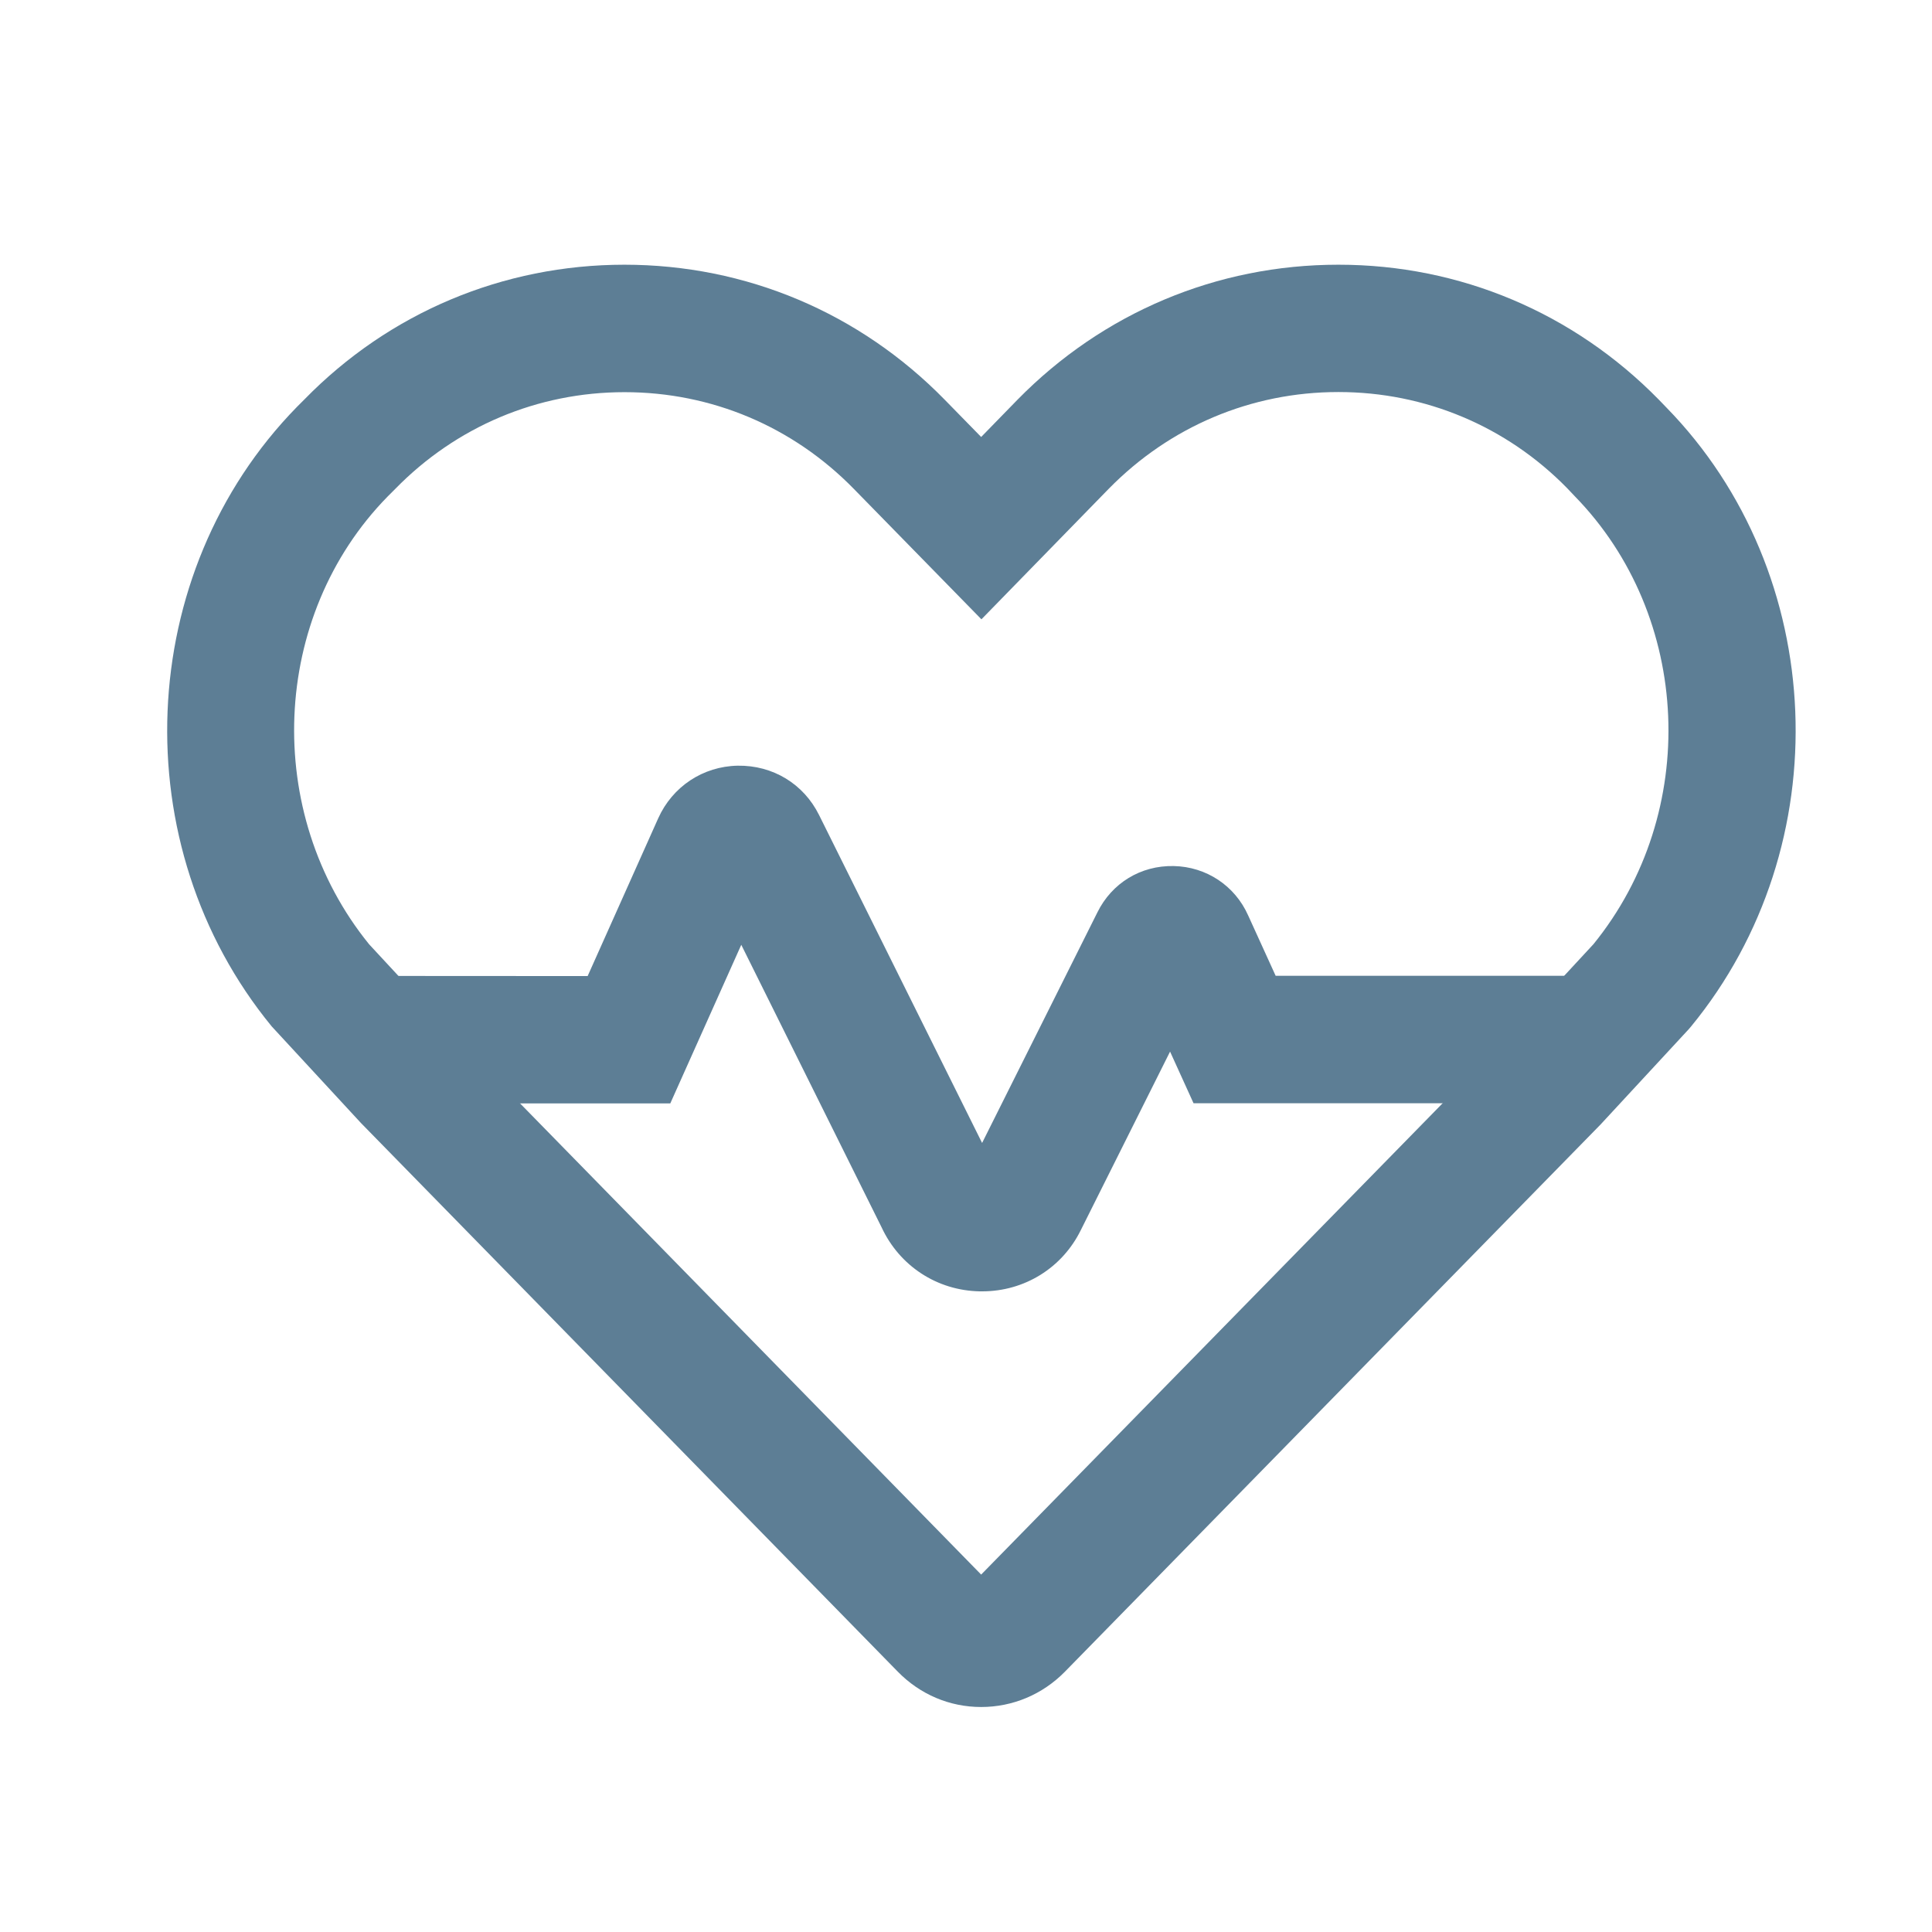 <?xml version="1.0" encoding="utf-8"?>
<!-- Generator: Adobe Illustrator 24.0.1, SVG Export Plug-In . SVG Version: 6.00 Build 0)  -->
<svg version="1.1" xmlns="http://www.w3.org/2000/svg" xmlns:xlink="http://www.w3.org/1999/xlink" x="0px" y="0px"
	 viewBox="0 0 144 144" style="enable-background:new 0 0 144 144;" xml:space="preserve">
<style type="text/css">
	.st0{display:none;}
	.st1{display:inline;fill:#5D7E95;}
	.st2{display:inline;}
	.st3{fill:#5D7E95;}
	.st4{fill:#FFFFFF;}
	.st5{display:inline;fill:#FFFFFF;}
</style>
<g id="BrainFog" class="st0">
	<path class="st1" d="M120.95,82.77l-0.34-0.02l-0.1-0.33c-2.94-9.24-11.42-15.45-21.11-15.45c-2.91,0-5.73,0.55-8.38,1.65
		l-0.33,0.14l-0.24-0.27c-0.2-0.23-0.44-0.44-0.7-0.65c-0.2-0.17-0.4-0.34-0.59-0.52l-0.33-0.33l0.31-0.35
		c3.66-4.09,5.67-9.32,5.67-14.74c0-12.27-9.98-22.25-22.25-22.25c-1.49,0-2.98,0.15-4.43,0.45l-0.34,0.07l-0.18-0.3
		c-4.58-7.33-12.74-11.88-21.3-11.88c-10.75,0-20.57,7.2-23.87,17.5l-0.09,0.29l-0.3,0.05c-10.66,1.86-18.4,11.07-18.4,21.91
		c0,12.27,9.98,22.25,22.25,22.25h20.48l-0.13,0.6C46,81.75,45.75,83,45.67,84.32l-0.02,0.3l-0.28,0.12
		c-8.35,3.68-13.75,11.96-13.75,21.11c0,12.75,10.37,23.12,23.13,23.12h64.75c12.75,0,23.13-10.37,23.13-23.12
		C142.64,93.66,133.13,83.53,120.95,82.77z M119.52,119.48H54.77c-7.51,0-13.62-6.11-13.62-13.62c0-6.36,4.33-11.81,10.54-13.24
		l4.12-0.95l-0.56-5c-0.04-0.26-0.09-0.58-0.09-0.93c0-8.96,7.29-16.25,16.25-16.25c5.7,0,10.88,2.96,13.86,7.92l2.63,4.37
		l4.18-2.95c2.17-1.53,4.7-2.34,7.33-2.34c6.52,0,11.93,4.93,12.59,11.47l0.44,4.28h7.1c7.51,0,13.63,6.11,13.63,13.62
		S127.03,119.48,119.52,119.48z M71.35,58.98c-8.36,0-16.06,3.82-21.18,10.5H25.89c-6.48,0-11.75-5.27-11.75-11.75
		c0-6.33,5.15-11.6,11.45-11.75l5.57,0.19l0.72-5.1c1.02-7.18,7.22-12.59,14.42-12.59c6.12,0,11.48,3.74,13.66,9.52l2.16,5.75
		l5.58-2.54c1.57-0.71,3.19-1.07,4.83-1.07c6.48,0,11.75,5.27,11.75,11.75c0,3.31-1.4,6.39-3.95,8.69l-0.06,0.06
		C77.17,59.52,74.25,58.98,71.35,58.98z"/>
</g>
<g id="Depression" class="st0">
	<g class="st2">
		<path class="st3" d="M53.74,67.49C53.74,67.49,53.74,67.49,53.74,67.49c3.73,0,6.76-3.03,6.76-6.76c0-3.73-3.03-6.76-6.76-6.76
			c0,0,0,0,0,0c-1.81,0-3.51,0.7-4.78,1.98c-1.28,1.28-1.98,2.97-1.98,4.78C46.98,64.45,50.01,67.49,53.74,67.49z"/>
		<path class="st3" d="M92.55,53.97L92.55,53.97c-1.81,0-3.51,0.7-4.78,1.98s-1.98,2.97-1.98,4.78s0.7,3.51,1.98,4.78
			c1.28,1.28,2.97,1.98,4.78,1.98h0c3.73,0,6.76-3.03,6.76-6.76C99.31,57,96.28,53.97,92.55,53.97z"/>
		<path class="st3" d="M114.98,31.65c-11.17-11.17-26.02-17.33-41.83-17.33c-32.62,0-59.16,26.53-59.16,59.15
			c0,32.62,26.53,59.16,59.15,59.16c0,0,0,0,0.01,0c15.8,0,30.66-6.15,41.83-17.32c11.17-11.17,17.33-26.02,17.33-41.83
			C132.3,57.68,126.15,42.82,114.98,31.65z M73.14,122.99C73.14,122.99,73.14,122.99,73.14,122.99c-13.21,0-25.64-5.16-35-14.52
			s-14.51-21.79-14.51-35c0-27.3,22.21-49.51,49.51-49.51c0,0,0,0,0,0c27.3,0,49.51,22.22,49.5,49.52
			C122.65,100.78,100.44,122.99,73.14,122.99z"/>
		<path class="st3" d="M73.13,85.12C73.13,85.12,73.13,85.12,73.13,85.12c-9.45,0-18.35,4.16-24.41,11.43
			c-1.7,2.04-1.42,5.08,0.62,6.79c2.05,1.68,5.1,1.41,6.79-0.62c4.23-5.07,10.42-7.97,17-7.97c6.59,0,12.79,2.91,17,7.98
			c1.69,2.03,4.74,2.31,6.79,0.62c2.03-1.69,2.31-4.74,0.62-6.79C91.48,89.29,82.58,85.12,73.13,85.12z"/>
	</g>
</g>
<g id="Fatigue" class="st0">
	<g class="st2">
		<path class="st3" d="M122.42,66.77H95.89c-1.61,0-2.92,1.31-2.92,2.92v3.79c0,1.61,1.31,2.92,2.92,2.92h15.7L90.84,100.1
			c-1.07,1.22-1.66,2.79-1.66,4.41v3.08c0,1.61,1.31,2.92,2.92,2.92h26.54c1.61,0,2.92-1.31,2.92-2.92v-3.79
			c0-1.61-1.31-2.92-2.92-2.92h-15.7l20.75-23.71c1.07-1.22,1.66-2.79,1.66-4.41v-3.08C125.34,68.08,124.03,66.77,122.42,66.77z"/>
		<path class="st3" d="M67.46,74.35h-39.8c-1.61,0-2.92,1.31-2.92,2.92v7.58c0,1.61,1.31,2.92,2.92,2.92h25.67l-30.38,29.94
			c-1.27,1.25-2,3-2,4.78v5.96c0,2.65,2.16,4.81,4.81,4.81h43.59c1.61,0,2.92-1.31,2.92-2.92v-7.58c0-1.61-1.31-2.92-2.92-2.92
			H39.89L70.27,89.9c1.27-1.25,2-3,2-4.78v-5.96C72.27,76.51,70.11,74.35,67.46,74.35z"/>
		<path class="st3" d="M84.52,13.7H57.98c-1.61,0-2.92,1.31-2.92,2.92v3.79c0,1.61,1.31,2.92,2.92,2.92h15.7L52.93,47.03
			c-1.07,1.22-1.66,2.79-1.66,4.41v3.08c0,1.61,1.31,2.92,2.92,2.92h26.54c1.61,0,2.92-1.31,2.92-2.92v-3.79
			c0-1.61-1.31-2.92-2.92-2.92h-15.7l20.75-23.71c1.07-1.22,1.66-2.79,1.66-4.41v-3.08C87.43,15.01,86.12,13.7,84.52,13.7z"/>
	</g>
</g>
<g id="HairLoss" class="st0">
	<path class="st1" d="M127.84,100.1c-1.22,0-2.45-0.46-3.39-1.39c-0.44-0.44-4.41-4.56-7.39-14.36c-3.81-12.52-4.43-28.47-1.84-47.4
		c0.35-2.6,2.75-4.42,5.35-4.06c2.6,0.35,4.42,2.75,4.06,5.35c-5.52,40.42,6.44,53.66,6.56,53.79c1.86,1.85,1.85,4.82,0,6.69
		C130.28,99.64,129.06,100.1,127.84,100.1z"/>
	<path class="st1" d="M25.75,134.74c-4.48,0-8.9-2.03-11.79-5.87l-0.18-0.24c-4.88-6.49-3.58-15.74,2.92-20.63l35.2-26.49
		c0.41-0.31,0.87-0.55,1.36-0.71c37.67-12.47,60.89-40.12,64.65-48.25c0.7-1.52,2.15-2.55,3.81-2.73c1.65-0.18,3.29,0.53,4.3,1.87
		l6.18,8.21c4.89,6.49,3.58,15.75-2.92,20.64l-94.69,71.25C31.94,133.78,28.83,134.74,25.75,134.74z M56.99,89.57L22.4,115.59
		c-2.31,1.74-2.77,5.02-1.04,7.33l0.18,0.24c1.73,2.3,5.02,2.77,7.33,1.03l94.69-71.25c2.31-1.74,2.77-5.02,1.04-7.33L122.63,43
		C112.76,56.86,89.03,78.75,56.99,89.57z"/>
	<path class="st1" d="M71.21,78.27L51.93,52.62c-0.93-1.24-2.7-1.49-3.94-0.56l0,0c-1.24,0.93-1.49,2.7-0.56,3.94l18.54,24.67"/>
	<path class="st1" d="M81.64,72.54L61.28,45.48c-0.93-1.24-2.7-1.49-3.94-0.56l0,0c-1.24,0.93-1.49,2.7-0.56,3.94l19.9,26.44"/>
	<path class="st1" d="M91.57,66.16L70.72,38.45c-0.93-1.24-2.7-1.49-3.94-0.56l0,0c-1.24,0.93-1.49,2.7-0.56,3.94L86.9,69.32"/>
	<path class="st1" d="M101.03,59.16L80.24,31.53c-0.93-1.24-2.7-1.49-3.94-0.56l0,0c-1.24,0.93-1.49,2.7-0.56,3.94l20.87,27.74"/>
	<path class="st1" d="M110.1,51.63L89.84,24.71c-0.93-1.24-2.7-1.49-3.94-0.56l0,0c-1.24,0.93-1.49,2.7-0.56,3.94l20.59,27.36"/>
	<path class="st1" d="M118.61,43.37L99.53,18.02c-0.93-1.24-2.7-1.49-3.94-0.56l0,0c-1.24,0.93-1.49,2.7-0.56,3.94l19.77,26.27"/>
	<path class="st1" d="M125.07,32.38l-16.58-22.04c-0.93-1.24-2.7-1.49-3.94-0.56l0,0c-1.24,0.93-1.49,2.7-0.56,3.94l18.1,24.06"/>
	<path class="st1" d="M60.33,83.36L42.66,59.89c-0.93-1.24-2.7-1.49-3.94-0.56l0,0c-1.24,0.93-1.49,2.7-0.56,3.94l16.58,22.04"/>
	<path class="st1" d="M119.89,123.77c-1.34,0-2.67-0.56-3.61-1.66c-13.53-15.8-22.98-60.29-9.15-79.78
		c1.52-2.14,4.48-2.64,6.62-1.13c2.14,1.52,2.64,4.48,1.13,6.62c-10.94,15.42-2.27,55.38,8.62,68.1c1.71,1.99,1.47,4.99-0.52,6.7
		C122.08,123.39,120.98,123.77,119.89,123.77z"/>
	<path class="st1" d="M94.39,98.93c-2.42,0-4.49-1.84-4.72-4.3c-1.03-10.89-0.25-27.15,9.25-42.75c1.36-2.24,4.29-2.95,6.53-1.59
		c2.24,1.36,2.95,4.29,1.58,6.53c-8.15,13.37-8.79,27.46-7.9,36.92c0.25,2.61-1.67,4.93-4.28,5.17
		C94.69,98.92,94.54,98.93,94.39,98.93z"/>
</g>
<g id="HeartIssues">
	<path class="st3" d="M73.13,127.23L73.13,127.23c-2.36,0-4.56-0.94-6.22-2.64l-40-40.88l-6.66-7.21
		C9.18,63.01,10,42.73,22.13,30.33l0.56-0.56c6.31-6.46,14.8-10.04,23.85-10.04c9.06,0,17.54,3.58,23.89,10.08l2.7,2.76l2.71-2.78
		c6.37-6.49,14.86-10.06,23.91-10.06c0.01,0,0.01,0,0.02,0c9.04,0,17.52,3.58,23.87,10.06l0.56,0.58
		c12.09,12.37,12.92,32.65,1.84,46.14l-0.18,0.21l-6.57,7.1l-39.94,40.8C77.7,126.29,75.49,127.23,73.13,127.23z M72.54,117.97
		C72.54,117.97,72.54,117.97,72.54,117.97L72.54,117.97z M73.71,117.96L73.71,117.96C73.72,117.96,73.72,117.96,73.71,117.96z
		 M33.84,77.21l39.29,40.15l39.31-40.15l6.33-6.84c7.96-9.8,7.35-24.44-1.41-33.4l-0.55-0.58c-4.51-4.61-10.58-7.17-17.05-7.17
		c0,0-0.01,0-0.01,0c-6.48,0-12.55,2.56-17.11,7.21l-9.49,9.73l-9.5-9.71c-4.55-4.66-10.62-7.22-17.1-7.22
		c-6.48,0-12.55,2.56-17.1,7.22l-0.57,0.57c-8.72,8.91-9.32,23.56-1.37,33.36L33.84,77.21z"/>
	<path class="st3" d="M73.2,96.25c-0.06,0-0.11,0-0.17,0c-3.19-0.06-5.98-1.89-7.32-4.77L55.25,70.42l-5.29,11.82L26.4,82.24l0-9.5
		l17.4,0.01l5.26-11.76c1.06-2.36,3.33-3.87,5.92-3.92c2.63-0.04,4.92,1.36,6.07,3.68l12.15,24.44l8.6-17.2
		c1.07-2.16,3.21-3.49,5.68-3.44c2.43,0.05,4.56,1.46,5.55,3.68l2.05,4.5h23.81v9.5H88.96l-1.75-3.85l-6.65,13.3
		C79.17,94.51,76.35,96.25,73.2,96.25z M72.06,87.45C72.06,87.45,72.06,87.45,72.06,87.45L72.06,87.45z M90.3,72.22l-0.01,0.02
		C90.29,72.24,90.29,72.23,90.3,72.22z M84.37,72.14c0.01,0.01,0.01,0.03,0.02,0.04L84.37,72.14z"/>
</g>
<g id="JointPain" class="st0">
	<g class="st2">
		<path class="st3" d="M82.14,75.66h-0.06c-3.39,0.02-6.57,1.9-8.64,3.48l-0.14,0.1l-0.15-0.09c-2.23-1.42-5.58-3.1-8.87-3.1
			c-4.1,0.02-7.94,1.63-10.81,4.53c-2.86,2.89-4.43,6.73-4.41,10.81c0.03,4.89,2.12,10.01,5.59,13.7
			c5.79,6.15,5.89,10.02,6.01,14.49c0.02,0.68,0.04,1.31,0.07,1.93l0.08,15.7c0.01,1.29,0.52,2.5,1.43,3.4
			c0.91,0.9,2.11,1.39,3.39,1.39c1.31-0.01,2.53-0.52,3.43-1.43c0.91-0.92,1.4-2.13,1.39-3.42c-0.02-3.82-0.06-10.48-0.08-15.83
			l-0.01-0.2c-0.03-0.56-0.05-1.13-0.06-1.85c-0.13-5.05-0.31-11.97-8.63-20.8c-1.76-1.87-2.95-4.73-2.96-7.14
			c-0.01-1.5,0.57-2.91,1.62-3.97c1.05-1.06,2.46-1.65,3.96-1.66c1.26,0,4.3,1.81,6.16,3.42l1.14,0.99
			c1.35,1.17,3.41,1.04,4.61-0.29l1-1.12c1.68-1.88,4.09-3.39,4.96-3.4c3.08,0,5.59,2.5,5.61,5.58c0.01,2.4-1.15,5.28-2.89,7.17
			c-8.22,8.92-8.33,15.83-8.41,20.89l0,0.15c-0.01,0.59-0.02,1.16-0.04,1.7l-0.01,0.26c0.03,5.42,0.02,12.18,0.01,15.72
			c-0.01,2.66,2.15,4.83,4.8,4.84c1.29,0,2.51-0.5,3.42-1.4c0.91-0.91,1.42-2.11,1.42-3.4c0.01-3.55,0.02-10.3-0.01-15.66
			c0.03-0.72,0.04-1.4,0.05-2.07c0.07-4.45,0.13-8.29,5.86-14.5c3.38-3.67,5.47-8.94,5.44-13.76
			C97.37,82.47,90.51,75.66,82.14,75.66z"/>
		<path class="st3" d="M91.82,41.87c-5.79-6.15-5.89-9.99-6.01-14.43l0-0.11c-0.02-0.67-0.03-1.3-0.06-1.84
			c-0.02-5.32-0.06-11.94-0.08-15.75c-0.01-1.29-0.52-2.5-1.43-3.4c-0.91-0.9-2.11-1.39-3.39-1.39C78.17,4.97,76,7.15,76.02,9.8
			l0.01,1.84c0.02,3.89,0.05,9.42,0.07,13.95l0.01,0.24c0.03,0.56,0.05,1.14,0.06,1.85c0.13,5.05,0.31,11.97,8.63,20.8
			c1.76,1.87,2.95,4.74,2.96,7.14c0.01,1.5-0.57,2.91-1.62,3.97c-1.05,1.07-2.46,1.66-3.96,1.67c-1.26,0-4.3-1.81-6.16-3.42
			l-1.14-0.99c-1.34-1.17-3.41-1.04-4.61,0.29l-1.01,1.12c-1.68,1.88-4.08,3.39-4.95,3.39c-3.08,0-5.59-2.5-5.61-5.58
			c-0.01-2.4,1.15-5.28,2.89-7.17c8.23-8.92,8.33-15.92,8.41-21.04l0.01-0.31c0.01-0.48,0.02-0.95,0.04-1.4l0.01-0.26
			c-0.03-5.42-0.02-12.18-0.01-15.73c0.01-2.66-2.15-4.83-4.8-4.84c-1.3,0-2.51,0.5-3.42,1.4c-0.91,0.91-1.42,2.12-1.42,3.41
			c-0.01,2.19-0.03,9.79,0.01,15.66c-0.03,0.71-0.04,1.4-0.05,2.07c-0.07,4.44-0.13,8.28-5.86,14.5c-3.38,3.67-5.47,8.94-5.44,13.76
			c0.05,8.36,6.92,15.17,15.33,15.17h0h0c3.39-0.02,6.57-1.9,8.64-3.48l0.14-0.11l0.15,0.09c3.25,2.06,6.25,3.1,8.92,3.1
			c4.07-0.02,7.89-1.63,10.76-4.53c2.87-2.89,4.43-6.73,4.41-10.81C97.39,50.68,95.3,45.56,91.82,41.87z"/>
	</g>
	<g class="st2">
		<path class="st3" d="M103.69,67.45c-1.36,0.19-2.78-0.33-3.69-1.48c-1.37-1.73-1.07-4.25,0.66-5.62l14.94-11.9
			c1.73-1.37,4.25-1.07,5.62,0.66c1.37,1.73,1.07,4.25-0.66,5.62l-14.94,11.9C105.03,67.08,104.37,67.35,103.69,67.45z"/>
	</g>
	<g class="st2">
		<path class="st3" d="M103.69,79.48c-1.36-0.19-2.78,0.33-3.69,1.48c-1.37,1.73-1.07,4.25,0.66,5.62l14.94,11.9
			c1.73,1.37,4.25,1.07,5.62-0.66c1.37-1.73,1.07-4.25-0.66-5.62l-14.94-11.9C105.03,79.84,104.37,79.57,103.69,79.48z"/>
	</g>
	<g class="st2">
		<path class="st3" d="M131.21,77.56l-27.51-0.03c-2.21-0.01-4-1.8-3.99-4.01c0.01-2.21,1.8-4,4.01-3.99l27.51,0.03
			c2.21,0.01,4,1.8,3.99,4.01S133.41,77.57,131.21,77.56z"/>
	</g>
	<g class="st2">
		<path class="st3" d="M42.6,79.48c1.36-0.19,2.78,0.33,3.69,1.48c1.37,1.73,1.07,4.25-0.66,5.62L30.7,98.48
			c-1.73,1.37-4.25,1.07-5.62-0.66c-1.37-1.73-1.07-4.25,0.66-5.62l14.94-11.9C41.25,79.84,41.92,79.57,42.6,79.48z"/>
	</g>
	<g class="st2">
		<path class="st3" d="M42.6,67.45c1.36,0.19,2.78-0.33,3.69-1.48c1.37-1.73,1.07-4.25-0.66-5.62L30.7,48.44
			c-1.73-1.37-4.25-1.07-5.62,0.66c-1.37,1.73-1.07,4.25,0.66,5.62l14.94,11.9C41.25,67.08,41.92,67.35,42.6,67.45z"/>
	</g>
	<g class="st2">
		<path class="st3" d="M15.08,69.36l27.51,0.03c2.21,0.01,4,1.8,3.99,4.01c-0.01,2.21-1.8,4-4.01,3.99l-27.51-0.03
			c-2.21-0.01-4-1.8-3.99-4.01C11.08,71.15,12.87,69.36,15.08,69.36z"/>
	</g>
</g>
<g id="KidneyPain" class="st0">
	<path class="st1" d="M103.41,32.47c2.29,0,4.49,0.84,6.21,2.36c9.75,8.67,15.31,20.16,15.65,32.35c0.18,6.46-1.08,10.81-2.09,14.31
		l-0.16,0.56c-1.15,3.98-4.84,6.76-8.97,6.76c-4.06,0-6.41-2.32-7.45-3.7c-1.72-2.28-2.3-5.13-1.62-7.89
		c3.84-10.07,0.95-20.68-7.78-28.44c-1.86-1.66-2.97-3.94-3.12-6.43c-0.15-2.49,0.69-4.88,2.35-6.75
		C98.22,33.58,100.7,32.47,103.41,32.47 M103.41,22.97c-5.19,0-10.36,2.13-14.08,6.32c-6.92,7.77-6.23,19.67,1.55,26.59
		c9.73,8.66,5.2,17.88,5.05,18.39c-3.43,11.88,5.42,24.05,18.11,24.05c8.19,0,15.72-5.37,18.1-13.63c1.09-3.78,2.85-9.43,2.62-17.76
		c-0.41-14.52-7.03-28.68-18.84-39.18C112.35,24.54,107.87,22.97,103.41,22.97L103.41,22.97z"/>
	<path class="st1" d="M81.2,65.68c-3.75,1.88-6.08,5.65-6.08,9.83l0,41.63v3.14c0,1.73,1.4,3.14,3.14,3.14h3.14
		c1.73,0,3.14-1.4,3.14-3.14l0-9.42V75.5c0-0.59,0.34-1.13,0.88-1.4l4.68-2.34l0.42-1.45c0.96-3.32-0.6-6.19-2.28-8.15L81.2,65.68z"
		/>
	<path class="st1" d="M68.84,75.5c0-4.18-2.32-7.95-6.08-9.83l-7.03-3.52c-1.68,1.99-3.25,4.9-2.29,8.29l0.36,1.27l4.75,2.38
		c0.53,0.27,0.87,0.8,0.87,1.4v41.63l0,3.14c0,1.73,1.4,3.14,3.14,3.14h3.14c1.73,0,3.14-1.4,3.14-3.14l0-9.42V75.5z"/>
	<path class="st1" d="M40.6,32.47c2.7,0,5.18,1.11,6.98,3.12c1.66,1.86,2.5,4.26,2.36,6.74c-0.14,2.49-1.24,4.77-3.1,6.43
		c-8.61,7.68-11.54,18.29-7.86,28.43c0.7,2.75,0.11,5.62-1.62,7.91c-1.04,1.38-3.4,3.69-7.45,3.69c-4.15,0-7.85-2.8-8.98-6.81
		l-0.13-0.47c-1-3.51-2.24-7.88-2.04-14.33c0.37-12.2,5.93-23.7,15.63-32.36C36.09,33.31,38.3,32.47,40.6,32.47 M40.6,22.97
		c-4.47,0-8.95,1.58-12.54,4.78C16.3,38.24,9.69,52.39,9.25,66.92C9,75.16,10.72,80.83,11.78,84.59c2.34,8.3,9.9,13.72,18.12,13.72
		c12.62,0,21.51-12.06,18.14-23.96c-0.2-0.73-4.53-9.89,5.11-18.5c7.77-6.93,8.44-18.83,1.51-26.59
		C50.94,25.09,45.78,22.97,40.6,22.97L40.6,22.97z"/>
</g>
<g id="MouthSores" class="st0">
	<path class="st1" d="M72,98.11c-20.93,0-33.69-8.31-38.59-12.29c4.15-1.46,12.16-3.68,22.65-3.71l1.87,0.44
		c5.09,1.2,8.45,1.99,14.07,1.99c5.65,0,8.99-0.79,14.06-1.99l1.89-0.44c10.49,0.03,18.5,2.25,22.65,3.71
		C105.69,89.8,92.93,98.11,72,98.11z"/>
	<path class="st1" d="M131.14,78.88c-9.69-12.84-31.23-24.94-40.86-24.94c-0.26,0-6.36,0.08-18.28,7.27
		c-11.92-7.19-18.02-7.27-18.28-7.27c-9.63,0-31.17,12.09-40.86,24.94c-2.19,2.9-2.5,6.52-0.83,9.69c5.5,10.43,21.6,34.7,52.35,34.7
		h15.23c30.75,0,46.85-24.27,52.35-34.71C133.64,85.4,133.33,81.78,131.14,78.88z M121.61,84.69c-4.6,8.74-17.91,29.06-42,29.06
		H64.39c-24.08,0-37.39-20.32-42-29.06c-0.13-0.25-0.12-0.47,0.04-0.68c8.45-11.2,25.88-19.88,30.88-20.5
		c4.84,0.98,11.36,4.99,16.6,8.23L72,73.03l2.12-1.3c5.52-3.4,11.76-7.24,16.57-8.21c5,0.62,22.43,9.3,30.88,20.5
		C121.73,84.22,121.74,84.44,121.61,84.69z"/>
	
		<ellipse transform="matrix(0.059 -0.998 0.998 0.059 33.664 163.217)" class="st1" cx="103.45" cy="63.74" rx="9.31" ry="9.31"/>
	<g class="st2">
		<path class="st3" d="M102.96,48.02c-0.18,1.16-0.95,2.2-2.12,2.66c-1.76,0.7-3.74-0.16-4.44-1.92L90.32,33.6
			c-0.7-1.75,0.16-3.74,1.92-4.44c1.76-0.7,3.74,0.16,4.44,1.92l6.08,15.16C103,46.83,103.05,47.44,102.96,48.02z"/>
	</g>
	<g class="st2">
		<path class="st3" d="M130.22,43.54c-0.24,0.54-0.62,1.02-1.13,1.39l-11.4,10.31c-1.53,1.1-3.67,0.75-4.77-0.78
			c-1.1-1.54-0.75-3.67,0.78-4.77l11.4-10.31c1.53-1.1,3.67-0.75,4.77,0.78C130.61,41.18,130.69,42.47,130.22,43.54z"/>
	</g>
	<g class="st2">
		<path class="st3" d="M118.24,26.3l-6.78,22.53c-0.55,1.81-2.46,2.83-4.26,2.28c-1.81-0.55-2.83-2.46-2.28-4.26l6.78-22.53
			c0.55-1.81,2.46-2.83,4.26-2.28C117.76,22.58,118.78,24.49,118.24,26.3z"/>
	</g>
</g>
<g id="MusclePain" class="st0">
	<path class="st1" d="M132.97,118.08c-0.51-1.15-1.44-2.03-2.61-2.48c-6.81-2.63-16.65-0.15-17.75,0.15
		c-16.2,4.32-35.95,1.96-49.66-0.78c-15.04-3-26.3-7.11-26.41-7.16c-0.52-0.19-1.07-0.29-1.62-0.29h-8.3c-2.9,0-5.26-2.36-5.26-5.26
		l-0.01-10.27l8.67-66.89c0.33-2.57-1.49-4.94-4.06-5.27c-1.24-0.16-2.48,0.17-3.48,0.94c-1,0.77-1.63,1.88-1.79,3.12L12,91.05
		c-0.03,0.2-0.04,0.41-0.04,0.62v10.61c0,8.09,6.58,14.67,14.67,14.67h7.48c3.01,1.06,13.35,4.53,26.93,7.25
		c11.23,2.25,21.68,3.38,31.06,3.38c8.42,0,16.14-0.92,22.94-2.73c2.44-0.65,8.83-1.66,11.94-0.46c2.42,0.93,5.15-0.29,6.08-2.7
		C133.52,120.51,133.48,119.23,132.97,118.08z"/>
	<path class="st1" d="M132.22,74.16c-16.07-13.64-39.11-13.93-76.23-0.7c0.35-4.51-0.01-9.06-1.14-13.49l-9.38-36.62
		c-0.64-2.51-3.21-4.03-5.73-3.39c-1.22,0.31-2.24,1.08-2.88,2.16c-0.64,1.08-0.82,2.35-0.51,3.57l9.38,36.62
		c1.51,5.89,1.31,12.06-0.58,17.83l-1.85,5.68c-0.8,2.46,0.55,5.13,3.01,5.93c0.47,0.16,0.97,0.23,1.47,0.23
		c2.04,0,3.84-1.3,4.47-3.25l1.5-4.6c26.28-9.96,55.08-17.7,72.49-2.93c1.94,1.65,4.87,1.41,6.52-0.53
		C134.4,78.74,134.16,75.81,132.22,74.16z"/>
	<g class="st2">
		<path class="st3" d="M92.23,54.5c0.19,1.36-0.33,2.78-1.48,3.69c-1.73,1.37-4.25,1.07-5.62-0.66l-11.9-14.94
			c-1.37-1.73-1.07-4.25,0.66-5.62c1.73-1.37,4.25-1.07,5.62,0.66l11.9,14.94C91.86,53.15,92.13,53.82,92.23,54.5z"/>
	</g>
	<g class="st2">
		<path class="st3" d="M104.25,54.5c-0.19,1.36,0.33,2.78,1.48,3.69c1.73,1.37,4.25,1.07,5.62-0.66l11.9-14.94
			c1.37-1.73,1.07-4.25-0.66-5.62c-1.73-1.37-4.25-1.07-5.62,0.66l-11.9,14.94C104.62,53.15,104.35,53.82,104.25,54.5z"/>
	</g>
	<g class="st2">
		<path class="st3" d="M102.34,26.98l-0.03,27.51c-0.01,2.21-1.8,4-4.01,3.99c-2.21-0.01-4-1.8-3.99-4.01l0.03-27.51
			c0.01-2.21,1.8-4,4.01-3.99C100.56,22.98,102.34,24.77,102.34,26.98z"/>
	</g>
</g>
<g id="SkinRashes" class="st0">
	<path class="st1" d="M86.61,105.19c-1.2,0-2.4-0.43-3.35-1.29c-2.05-1.85-2.21-5.01-0.35-7.06c2.82-3.12,7.09-4.49,10.21-5.5
		c0.75-0.24,1.76-0.57,2.16-0.75c0.06-0.05,0.13-0.15,0.14-0.31c0.01-0.18-0.05-0.34-0.19-0.47c-3.16-3.02-3.17-6.2-2.9-7.82
		c0.87-5.11,6.4-7.86,7.5-8.36c0.35-0.16,0.72-0.28,1.1-0.35c1.39-0.28,3.7-0.77,4.47-1.01c1.7-0.52,2.07-1.04,2.07-1.05
		c0.03-0.14-0.04-0.95-0.83-2.42c-0.79-1.17-4.56-6.8-8.37-13.63c-6-10.74-8.92-18.6-8.92-24.04c0-5.72,0.84-12.54,1.45-17.52
		l0.09-0.73c0.33-2.74,2.83-4.69,5.57-4.36c2.74,0.33,4.69,2.83,4.36,5.57l-0.09,0.74c-0.58,4.72-1.37,11.19-1.37,16.31
		c0,6.77,9.62,23.37,15.69,32.24c0.09,0.13,0.17,0.26,0.24,0.39c2.29,4.13,2.78,7.9,1.45,11.21c-1.3,3.23-4.12,5.53-8.39,6.85
		c-1.22,0.38-3.56,0.87-4.79,1.12c-0.23,0.13-0.46,0.28-0.67,0.43c1.82,2.14,2.72,4.9,2.49,7.73c-0.26,3.16-1.91,6.01-4.54,7.8
		c-1.27,0.87-2.84,1.37-4.67,1.96c-1.93,0.62-4.84,1.56-5.86,2.68C89.33,104.63,87.98,105.19,86.61,105.19z M95.21,90.64
		L95.21,90.64L95.21,90.64z"/>
	<path class="st1" d="M80.54,138.47c-1.85,0-3.74-0.22-5.62-0.65c-9.7-2.25-28.98-6.16-29.17-6.19c-2.71-0.55-4.46-3.19-3.91-5.89
		c0.55-2.71,3.19-4.46,5.89-3.91c0.19,0.04,19.61,3.97,29.45,6.25c7.54,1.75,11.92-2.53,12.48-4.62c0.86-3.21,0.66-7.45,0.55-9.99
		c-0.04-0.76-0.06-1.38-0.06-1.82c0-3.21,2.34-5.12,3.88-6.38c0.41-0.34,1.05-0.86,1.37-1.21c-0.13-1.31-0.87-2.28-0.87-2.29
		c-1.85-2.05-1.7-5.21,0.35-7.06s5.21-1.7,7.06,0.35c0.36,0.39,3.48,4,3.48,9.38c0,4.45-3.29,7.13-5.06,8.58
		c-0.05,0.04-0.1,0.08-0.15,0.12c0.13,2.94,0.36,8.27-0.88,12.91c-1.05,3.93-4.22,7.63-8.48,9.91
		C87.75,137.62,84.21,138.47,80.54,138.47z"/>
	<path class="st1" d="M83.25,50.93c-2.74-1.67-5.99-2.3-9.19-2.56c-17.46-1.4-35.3,8.49-43.36,24.04c-1,1.92-1.87,4.1-1.38,6.21
		c0.84,3.55,5.15,5.15,8.79,4.85c3.64-0.3,7.09-1.86,10.74-2.06c4.14-0.23,8.36,1.4,11.26,4.37c1.95,2,3.35,4.56,5.64,6.15
		c4.12,2.86,10.61,1.19,12.85-3.3c2.14-4.3,0.51-9.66,2.3-14.12c1.81-4.49,7.81-6.98,8.88-11.63
		C90.77,58.53,86.75,53.06,83.25,50.93z"/>
</g>
<g id="WeightChanges" class="st0">
	<path class="st1" d="M85.96,34.77H60.33c-4.29,0-7.78,3.49-7.78,7.78v2.58c0,6.67,5.43,12.1,12.1,12.1h16.98
		c6.67,0,12.1-5.43,12.1-12.1v-2.58C93.74,38.25,90.25,34.77,85.96,34.77z M87.08,42.54v2.58c0,3-2.44,5.45-5.45,5.45H64.65
		c-3,0-5.45-2.44-5.45-5.45v-2.58c0-0.62,0.5-1.12,1.12-1.12h25.63C86.58,41.42,87.08,41.92,87.08,42.54z"/>
	<path class="st1" d="M97.23,60.05C93.5,58.53,89.81,59,87.1,61.32c-2.36,2.03-3.78,5.27-4.2,9.63c-0.43,4.42,0.16,10.07,1.76,16.81
		c0.87,3.69-0.69,6.22-1.95,8.26c-0.19,0.31-0.37,0.6-0.53,0.88c-0.73,1.26-1.2,2.64-1.39,4.11c-0.71,5.46,2.77,10.64,8.09,12.04
		c0.94,0.25,1.9,0.37,2.85,0.37c2.06,0,4.08-0.59,5.84-1.7c2.57-1.62,4.38-4.27,4.95-7.25c0.21-1.09,0.25-2.21,0.12-3.31
		c-0.23-2.04,0.14-4.09,1.09-5.92c2.6-5.01,4.79-10.92,5.58-15.04C111.18,70.42,104.59,63.03,97.23,60.05z M96.03,101.93
		c0.05,0.43,0.03,0.87-0.05,1.31c-0.23,1.2-0.92,2.22-1.96,2.87c-1.03,0.65-2.25,0.83-3.45,0.52c-2.1-0.55-3.47-2.6-3.19-4.75
		c0.08-0.59,0.26-1.13,0.55-1.63c0.12-0.21,0.28-0.46,0.44-0.73c1.49-2.42,4.26-6.92,2.76-13.28c-1.42-6.03-1.97-10.95-1.61-14.64
		c0.25-2.52,0.92-4.38,1.91-5.22c0.43-0.37,0.94-0.55,1.55-0.55c0.53,0,1.11,0.13,1.74,0.39c4.84,1.96,9.21,6.67,8.05,12.76
		c-0.67,3.49-2.65,8.8-4.95,13.22C96.27,95.2,95.65,98.57,96.03,101.93z"/>
	<path class="st1" d="M65.5,101.02c-0.19-1.46-0.66-2.84-1.39-4.11c-0.16-0.28-0.34-0.58-0.53-0.88c-1.26-2.04-2.82-4.57-1.95-8.26
		c1.59-6.74,2.19-12.4,1.76-16.81c-0.42-4.37-1.84-7.61-4.2-9.63c-2.71-2.32-6.4-2.79-10.13-1.28
		c-7.36,2.98-13.95,10.38-12.08,20.16c0.79,4.13,2.98,10.03,5.58,15.04c0.95,1.83,1.33,3.87,1.09,5.92
		c-0.13,1.1-0.08,2.22,0.12,3.31c0.57,2.99,2.37,5.63,4.95,7.25c1.76,1.11,3.78,1.7,5.84,1.7c0.95,0,1.91-0.12,2.85-0.37
		C62.73,111.66,66.21,106.48,65.5,101.02z M48.46,92.19c-2.29-4.42-4.28-9.73-4.95-13.22c-1.16-6.09,3.21-10.79,8.05-12.76
		c0.63-0.26,1.22-0.39,1.74-0.39c0.62,0,1.12,0.18,1.55,0.55c0.98,0.84,1.66,2.7,1.91,5.22c0.36,3.69-0.18,8.62-1.61,14.64
		c-1.51,6.37,1.27,10.87,2.76,13.28c0.16,0.26,0.32,0.51,0.44,0.73c0.29,0.5,0.47,1.05,0.55,1.63c0.28,2.16-1.09,4.2-3.19,4.75
		c-1.19,0.31-2.41,0.13-3.45-0.52c-1.03-0.65-1.73-1.67-1.96-2.87c-0.08-0.44-0.1-0.88-0.05-1.31
		C50.64,98.57,50.02,95.2,48.46,92.19z"/>
	<path class="st1" d="M108.88,21.34H37.41c-9.04,0-16.4,7.36-16.4,16.4v71.47c0,9.04,7.36,16.4,16.4,16.4h71.47
		c9.04,0,16.4-7.36,16.4-16.4V37.74C125.28,28.7,117.92,21.34,108.88,21.34z M30.56,37.74c0-3.77,3.07-6.85,6.85-6.85h71.47
		c3.77,0,6.85,3.07,6.85,6.85v71.47c0,3.77-3.07,6.85-6.85,6.85H37.41c-3.77,0-6.85-3.07-6.85-6.85V37.74z"/>
	<path class="st1" d="M72.48,56.75c-0.63,0-1.26-0.2-1.8-0.6c-1.32-1-1.59-2.88-0.59-4.2l5.38-7.13c1-1.32,2.88-1.59,4.2-0.59
		c1.32,1,1.59,2.88,0.59,4.2l-5.38,7.13C74.29,56.33,73.39,56.75,72.48,56.75z"/>
</g>
<g id="MakeUp" class="st0">
	<g class="st2">
		<path class="st4" d="M101.86,99.18h-85.1c0,9.41,7.5,19.46,12.64,19.46c10.8,0,72.52,0,72.52,0L101.86,99.18z"/>
		<path class="st3" d="M101.92,123.39H29.4c-8.29,0-17.39-12.67-17.39-24.21c0-2.62,2.13-4.75,4.75-4.75h85.1
			c2.62,0,4.74,2.12,4.75,4.74l0.06,19.46c0,1.26-0.5,2.47-1.39,3.37C104.4,122.89,103.19,123.39,101.92,123.39z M22.27,103.93
			c0.56,1.85,1.43,3.71,2.55,5.44c2.05,3.16,4.06,4.43,4.65,4.53l67.69,0l-0.03-9.96H22.27z"/>
	</g>
	<g class="st2">
		<path class="st4" d="M106.66,62.68c0,1.49-0.16,7.49-1.07,9.23c-1.77,0.12-3.57,0.83-3.57,2.65c0,0.41,0.02,4.22,0.02,4.22
			s-0.12,19.35-0.12,20.41c-10.88,0-60.17,0.01-61.37,0.01C29.7,90.65,22.74,77.47,22.74,62.68c0-25.76,21.11-46.64,47.16-46.64
			c16.36,0,30.77,8.24,39.23,20.74c-1.47,0.75-2.43,0.92-2.43,11.82C106.69,51.84,106.66,59.26,106.66,62.68z"/>
		<path class="st3" d="M40.56,103.95c-1.07,0-2.1-0.36-2.94-1.02c-12.48-9.82-19.63-24.49-19.63-40.25
			c0-28.34,23.29-51.39,51.91-51.39c17.36,0,33.49,8.54,43.16,22.83c0.76,1.13,1,2.52,0.67,3.84c-0.29,1.12-0.97,2.09-1.91,2.73
			c-0.16,0.92-0.37,3.05-0.37,7.91c0,1.6-0.01,4.23-0.02,6.88c-0.01,2.72-0.02,5.47-0.02,7.19c0,2.51-0.16,8.66-1.61,11.44
			c-0.63,1.2-1.73,2.06-3.02,2.39c0.01,1.1,0.01,2.24,0.01,2.24c0,0.05-0.12,19.38-0.12,20.44c0,2.62-2.13,4.75-4.75,4.75
			c-8.17,0-37.98,0.01-52.84,0.01L40.56,103.95z M69.89,20.79c-23.38,0-42.41,18.79-42.41,41.89c0,12.3,5.36,23.79,14.76,31.77
			l6.83,0c12.74,0,36.46-0.01,48.12-0.01c0.03-6.03,0.09-15.6,0.09-15.69l0,0c0,0-0.02-3.78-0.02-4.19c0-2.54,1.37-5.18,4.35-6.52
			c0.18-1.58,0.29-3.74,0.29-5.36c0-1.73,0.01-4.49,0.02-7.22c0.01-2.65,0.02-5.26,0.02-6.86c0-5.83,0.22-9.49,1.17-11.97
			C95.09,26.65,82.91,20.79,69.89,20.79z"/>
	</g>
	<g class="st2">
		<path class="st4" d="M105.64,130.92l20.12,0c2.87,0,3.77-0.9,3.77-3.77l0-51.47c0-2.87-0.9-3.77-3.77-3.77l-20.12,0
			c-2.87,0-3.77,0.9-3.77,3.77l0,51.47C101.87,130.02,102.76,130.92,105.64,130.92z"/>
		<path class="st3" d="M125.76,135.67h-20.12c-5.5,0-8.52-3.03-8.52-8.52V75.68c0-5.5,3.03-8.52,8.52-8.52h20.12
			c5.5,0,8.52,3.03,8.52,8.52v51.47C134.28,132.64,131.25,135.67,125.76,135.67z M106.62,126.17h18.16V76.65h-18.16V126.17z"/>
	</g>
	<path class="st1" d="M124.18,75.47h-16.96c-3.92,0-7.1-3.19-7.1-7.1v-4.54c0-3.92,3.19-7.1,7.1-7.1h16.96c3.92,0,7.1,3.19,7.1,7.1
		v4.54C131.28,72.29,128.09,75.47,124.18,75.47z"/>
	<g class="st2">
		<path class="st4" d="M107.74,61.48l15.9,0c0.59,0,1.08-0.49,1.08-1.08l0-29.35c0-0.59-0.49-1.08-1.08-1.08l-15.9,7.45
			c-0.59,0-1.08,0.49-1.08,1.08l0,21.9C106.67,61,107.15,61.48,107.74,61.48z"/>
		<path class="st3" d="M123.65,66.23h-15.9c-3.21,0-5.83-2.62-5.83-5.83V38.5c0-2.72,1.87-5,4.39-5.65l15.33-7.18
			c0.63-0.3,1.32-0.45,2.01-0.45c3.21,0,5.83,2.62,5.83,5.83V60.4C129.48,63.62,126.86,66.23,123.65,66.23z M111.42,56.73h8.56
			v-19.8l-8.56,4.01V56.73z M107.75,42.17C107.75,42.17,107.75,42.17,107.75,42.17C107.75,42.17,107.75,42.17,107.75,42.17z"/>
	</g>
	<path class="st1" d="M59.72,89.54c-1.22,0-2.43-0.46-3.36-1.39L36.09,67.87c-1.85-1.85-1.85-4.86,0-6.72
		c1.86-1.86,4.86-1.85,6.72,0l20.27,20.28c1.85,1.85,1.85,4.86,0,6.72C62.15,89.07,60.94,89.54,59.72,89.54z"/>
	<path class="st1" d="M79.87,84.95c-1.22,0-2.43-0.46-3.36-1.39L42.93,49.98c-1.85-1.85-1.85-4.86,0-6.72
		c1.86-1.85,4.86-1.85,6.72,0l33.58,33.59c1.86,1.85,1.86,4.86,0,6.72C82.31,84.49,81.09,84.95,79.87,84.95z"/>
</g>
<g id="Conversation" class="st0">
	<ellipse class="st5" cx="58.34" cy="53.32" rx="44.3" ry="31.57"/>
	<ellipse class="st5" cx="90.32" cy="81.15" rx="43.38" ry="32.48"/>
	<path class="st1" d="M58.63,17.89c-27.07,0-49.09,16.13-49.09,35.95c0,11.38,7.47,22.17,20.01,28.94
		c-0.73,4.97-2.95,15.66-8.79,19.39c-2.13,1.36-2.8,4.14-1.53,6.32c0.84,1.44,2.39,2.33,4.06,2.33c1.99,0,19.87-5.27,29.61-21.29
		c1.98,0.17,3.86,0.25,5.73,0.25c27.07,0,49.09-16.13,49.09-35.95C107.72,34.02,85.7,17.89,58.63,17.89z M42.69,87.84
		c-1.77,2.3-3.81,4.36-6.08,6.16c0.74-2.31,1.35-4.79,1.84-7.4C39.82,87.06,41.24,87.47,42.69,87.84z M98.33,53.84
		c0,14.64-17.81,26.56-39.7,26.56c-21.89,0-39.69-11.91-39.69-26.56s17.81-26.56,39.69-26.56C80.52,27.28,98.33,39.2,98.33,53.84z"
		/>
	<path class="st1" d="M63.2,95.14l-0.9,0.03c-2.26,0.08-4.59,0.06-6.93-0.05l-4.47-0.23l2.09,2.79c7.7,10.3,22.24,16.69,37.95,16.69
		c3.33,0,6.67-0.29,9.93-0.87c10.64,13.9,29.12,15.86,31.54,9.58c0.87-2.25-0.11-4.78-2.26-5.87h0c-7.17-3.64-8.31-9.66-8.43-12.45
		c8.21-6.18,12.73-14.36,12.73-23.09c0-10.86-7.15-20.98-19.13-27.08l-2.07-1.02l-0.23,3.09c-0.13,1.7-0.4,3.43-0.81,5.13
		l-0.36,1.52l0.67,0.38c7.97,4.48,12.54,11.04,12.54,17.98c0,12.85-15.31,23.3-34.12,23.3C80,104.99,69.65,101.31,63.2,95.14z
		 M109.97,111.1c1.36-0.5,2.68-1.05,3.96-1.64c0.38,1.89,1.06,4.03,2.22,6.21C113.9,114.59,111.85,113.07,109.97,111.1z"/>
</g>
<g id="BloodPressure" class="st0">
	<polygon class="st5" points="70.73,36.62 57.56,26.92 40.58,22.07 29.32,26.23 17.89,37.66 14.77,51.17 17.03,67.11 70.9,122.03 
		127.2,58.8 125.64,41.47 119.06,29.87 102.08,24.15 84.58,24.32 	"/>
	<path class="st1" d="M70.45,125.75c-2.36,0-4.56-0.94-6.22-2.64l0,0L17.69,75.17l-0.13-0.15C6.49,61.53,7.32,41.25,19.44,28.85
		L20,28.29c6.31-6.46,14.79-10.04,23.85-10.04c9.06,0,17.54,3.58,23.89,10.08l2.7,2.76l2.71-2.78c6.37-6.49,14.86-10.06,23.9-10.06
		c0.01,0,0.01,0,0.02,0c9.05,0,17.52,3.58,23.87,10.06l0.56,0.58c12.09,12.37,12.92,32.65,1.84,46.14l-0.26,0.3l-46.42,47.8
		C75.01,124.82,72.8,125.75,70.45,125.75z M71.04,116.49L71.04,116.49C71.04,116.49,71.04,116.49,71.04,116.49z M24.79,68.85
		l45.66,47.03l45.68-47.03c7.92-9.8,7.3-24.41-1.44-33.35l-0.55-0.58c-4.51-4.61-10.58-7.17-17.05-7.17c0,0-0.01,0-0.01,0
		c-6.48,0-12.55,2.56-17.11,7.21l-9.49,9.73l-9.5-9.71c-4.55-4.66-10.62-7.22-17.1-7.22c-6.48,0-12.55,2.56-17.1,7.22l-0.57,0.57
		C17.49,44.43,16.87,59.05,24.79,68.85z"/>
	<circle class="st5" cx="100.05" cy="83.18" r="30.88"/>
	<path class="st1" d="M134.55,83.06c0,19.22-15.58,34.8-34.8,34.8s-34.8-15.58-34.8-34.8s15.58-34.8,34.8-34.8
		S134.55,63.84,134.55,83.06z M80.88,80.17v5.54h-8.34c1,9.88,7.29,18.21,15.98,22.13c-0.43-1.22-0.66-2.53-0.66-3.9
		c0-4.14,2.14-7.79,5.37-9.91L88.89,81.9l5.22-1.86l4.33,12.12c0.42-0.04,0.84-0.07,1.26-0.07c6.53,0,11.85,5.32,11.85,11.85
		c0,1.37-0.24,2.68-0.66,3.9c6.28-2.83,11.3-7.96,13.99-14.32c0.81-1.92,1.4-3.96,1.76-6.08c0.09-0.57,0.18-1.14,0.24-1.72h-1.96
		h-6.38v-5.54h0.84h7.5c-0.55-5.45-2.72-10.44-6.01-14.47l-5.89,5.89l-3.92-3.92l4.33-4.33l1.56-1.56
		c-0.52-0.43-1.06-0.83-1.61-1.22c-1.5-1.05-3.11-1.96-4.81-2.69c-2.51-1.09-5.21-1.81-8.04-2.1v7.2v1.15h-5.54v-8.34
		c-1.46,0.15-2.88,0.41-4.26,0.78c-3.79,1.01-7.25,2.81-10.21,5.23l5.89,5.89l-3.92,3.92l-5.89-5.89
		c-3.29,4.03-5.46,9.01-6.01,14.47H80.88z M99.7,110.25c3.48,0,6.31-2.83,6.31-6.31c0-3.24-2.46-5.91-5.6-6.27
		c-0.23-0.03-0.47-0.04-0.7-0.04c-0.74,0-1.46,0.14-2.12,0.37c-0.91,0.33-1.73,0.85-2.39,1.54c-1.11,1.14-1.8,2.69-1.8,4.4
		C93.39,107.42,96.22,110.25,99.7,110.25z"/>
</g>
<g id="Schedule" class="st0">
	<rect x="26.9" y="53.3" class="st5" width="91.9" height="66.03"/>
	<path class="st1" d="M102.41,20.78c-2.16,0-3.92,1.76-3.92,3.92v13.01c0,2.16,1.76,3.92,3.92,3.92c2.16,0,3.92-1.76,3.92-3.92V24.7
		C106.33,22.54,104.57,20.78,102.41,20.78z"/>
	<path class="st1" d="M43.88,20.78c-2.16,0-3.92,1.76-3.92,3.92v13.01c0,2.16,1.76,3.92,3.92,3.92s3.92-1.76,3.92-3.92V24.7
		C47.8,22.54,46.04,20.78,43.88,20.78z"/>
	<path class="st1" d="M112.13,26.53h-1.43l0.04,11.18c0,4.59-3.74,8.33-8.33,8.33s-8.33-3.74-8.33-8.33V26.53H52.21v11.18
		c0,4.59-3.74,8.33-8.33,8.33c-4.59,0-8.33-3.74-8.33-8.33l0.04-11.18h-1.43c-7.97,0-14.46,6.5-14.46,14.49v71.34
		c0,8.03,6.5,14.56,14.49,14.56h77.91c7.99,0,14.49-6.5,14.49-14.49V41.02C126.59,33.03,120.11,26.53,112.13,26.53z M117.24,55.39
		v55.58c0,3.64-2.96,6.61-6.61,6.61H35.65c-3.64,0-6.61-2.96-6.61-6.61V55.39H117.24z"/>
	<path class="st1" d="M80.12,90.8l-6.3-6.3v-8.91c0-1.22-0.99-2.21-2.21-2.21s-2.21,0.99-2.21,2.21v10.74l0,0l0,0v0h0L77,93.92
		c0.43,0.43,1,0.65,1.56,0.65c0.57,0,1.13-0.22,1.56-0.65C80.98,93.06,80.98,91.66,80.12,90.8z"/>
	<path class="st1" d="M73.14,61.1c-13.91,0-25.23,11.32-25.23,25.23c0,13.91,11.32,25.23,25.23,25.23
		c13.91,0,25.23-11.32,25.23-25.23C98.37,72.41,87.06,61.1,73.14,61.1z M90.89,86.33c0,9.78-7.96,17.74-17.74,17.74
		c-9.78,0-17.75-7.96-17.75-17.74s7.96-17.74,17.75-17.74C82.93,68.58,90.89,76.54,90.89,86.33z"/>
</g>
<g id="ThumbsUp" class="st0">
	<polygon class="st5" points="86.19,22.09 84.96,32.33 54.84,69.83 22.46,70.65 20.41,80.28 29.02,123.32 42.47,124.32 
		59.55,119.22 67.34,118.81 100.33,122.91 112.83,117.78 121.43,96.06 124.3,81.51 118.32,59.63 96.03,57.33 104.22,36.43 
		99.92,22.09 90.29,17.38 	"/>
	<path class="st1" d="M35.28,129.81c-5.55,0-10.62-3.48-12.51-8.99c-5.19-15.13-7.58-31.64-6.73-46.47
		C16.37,68.76,21,64.29,26.6,64.18l25.57-0.45c0.89-0.02,1.76,0.17,2.55,0.53c0.23-0.21,0.33-0.33,0.33-0.33
		c0.44-0.67,1-1.71,1.59-2.81c1.26-2.35,2.82-5.24,5.12-8.04c1.74-2.11,3.45-3.53,4.96-4.79c1.39-1.16,2.48-2.06,3.63-3.45
		c4.29-5.18,7.44-9.75,9.6-13.95l0.36-5.92c0.2-3.31,1.59-6.18,3.92-8.09c2.31-1.9,5.35-2.7,8.54-2.26c5.05,0.7,11.17,4.99,13.45,13
		c2.95,10.37-0.27,16.78-3.1,22.44c-0.51,1.01-1.01,2.01-1.48,3.02l1.65,0.22c3.21-0.33,6.18-0.31,8.85,0.06
		c8.31,1.16,12,5.33,13.63,8.61c1.27,2.56,2.25,6.56,0.51,11.78c1.54,2.47,2.39,5.44,2.46,8.61c0.07,3.69-0.93,7.29-2.81,10.25
		c0.85,3.16,0.72,6.68-0.4,10.02c-1.06,3.15-2.93,5.89-5.31,7.85c-0.17,3.49-1.52,6.8-3.91,9.56c-4.04,4.64-12.71,9.64-31.09,7.08
		c-7.99-1.11-12.56-2.34-16.24-3.32c-2.17-0.58-3.71-0.99-5.35-1.22c-0.19-0.03-0.39-0.05-0.58-0.07c-0.81,1.18-2.04,2.03-3.44,2.37
		l-0.13,0.03l-21,4.52C37.39,129.69,36.33,129.81,35.28,129.81z M48.13,73.14l-21.36,0.38c-0.74,0.01-1.36,0.62-1.41,1.37
		c-0.78,13.65,1.43,28.89,6.24,42.91c0.67,1.95,2.68,3.05,4.68,2.56l0.14-0.03l17.15-3.69C48.53,99.61,47.05,87.94,48.13,73.14z
		 M62.53,113.11c0.81,0.05,1.59,0.12,2.37,0.23c2.21,0.31,4.17,0.83,6.44,1.44c3.46,0.93,7.73,2.07,15.15,3.1
		c15.55,2.17,21.1-2.05,22.76-3.96c1.3-1.5,1.85-3.28,1.57-5.17l-0.48-3.32l2.99-1.52c1.47-0.75,2.69-2.3,3.35-4.25
		c0.69-2.05,0.62-4.14-0.18-5.73l-1.46-2.9l2.22-2.38c1.4-1.5,2.21-3.78,2.16-6.09c-0.04-1.97-0.68-3.68-1.79-4.81l-2.31-2.35
		l1.43-2.96c0.85-1.76,1.66-4.29,0.66-6.33c-1.14-2.3-4.19-3.18-6.55-3.51c-2.04-0.29-4.43-0.27-7.08,0.03l-0.57,0.07l-14-1.85
		l1.51-5.21c1.13-3.92,2.69-7.03,4.07-9.76c2.57-5.12,4.43-8.82,2.47-15.7c-1.29-4.53-4.33-6.11-5.76-6.3
		c-0.58-0.08-1.06,0-1.33,0.23c-0.38,0.31-0.49,0.95-0.52,1.43l-0.47,7.82l-0.41,0.84c-2.5,5.09-6.16,10.52-11.2,16.6
		c-1.71,2.06-3.3,3.38-4.83,4.66c-1.32,1.1-2.56,2.13-3.74,3.56c-1.72,2.09-2.92,4.33-4.09,6.49c-0.71,1.33-1.37,2.55-2.1,3.65
		c-0.49,0.73-1.15,1.46-1.98,2.19c-0.89,0.78-1.87,1.43-2.91,1.96C56.88,86.91,58.14,97.77,62.53,113.11z"/>
</g>
<g id="Toothbrush" class="st0">
	<polygon class="st5" points="109.47,38.5 77.28,60.59 84.89,71.28 70.98,75.23 13.91,116.2 22.25,129.81 87.08,83.86 101.42,85.62 
		132.74,64.69 	"/>
	<path class="st1" d="M133.13,55.52c-1.66-2.32-5.17-5.1-7.96-5.56c-0.49-0.08-0.99-0.13-1.48-0.14l-8.13-11.36
		c-1.24-1.74-3.09-2.89-5.21-3.24c-2.11-0.35-4.24,0.14-5.97,1.39L74.85,57.74c-1.97,1.41-2.43,4.16-1.02,6.13l3,4.19
		c-2.51,0.52-4.91,1.39-7.12,2.6l-0.94,0.54c-3.15,1.89-6.44,3.92-9.79,6.06C46.07,85.5,27.66,98.22,13.3,112.08
		c-1.82,1.76-2.93,4.13-3.15,6.66c-0.22,2.61,0.85,5.58,3.02,8.37c1.82,2.35,5.2,4.46,7.84,4.89c0.59,0.1,1.17,0.15,1.76,0.15
		c2.68,0,5.26-1.02,7.27-2.91c13.66-12.91,30.92-24.79,42.99-32.49c3.28-2.09,6.51-4.09,9.6-5.94c3.45-2.08,7.54-2.86,11.51-2.2
		c3.34,0.55,6.72,0.45,10.05-0.32c3.3-0.77,6.38-2.16,9.15-4.14l18.35-13.13c2.31-1.66,3.85-4.11,4.31-6.92
		C136.55,60.74,134.18,56.98,133.13,55.52z M101.66,63.01l-6.43-8.99l3.37-2.41l6.43,8.99L101.66,63.01z M73.25,78.77l0.68-0.39
		c1.53-0.83,3.19-1.42,4.93-1.75c1.88-0.36,3.78-0.39,5.66-0.11c0,0,7.02,0.49,10.33-0.28c3.26-0.76,6.3-2.12,8.98-4.02
		c0.05-0.03,0.09-0.06,18.53-13.25c0.16-0.12,0.35-0.21,0.54-0.27c0.28-0.08,0.57-0.1,0.79-0.07c0.48,0.16,1.87,1.43,2.3,2.02
		l0.19,0.27c0.26,0.35,1.03,1.41,1.12,1.85c-0.09,0.46-0.36,0.86-0.74,1.14l-18.35,13.13c-1.82,1.3-3.84,2.22-6.01,2.72
		c-2.2,0.51-4.43,0.58-6.63,0.21c-6.03-1-12.23,0.18-17.47,3.33c-3.15,1.88-6.45,3.93-9.8,6.07c-12.39,7.9-30.13,20.13-44.29,33.5
		c-0.43,0.4-0.99,0.58-1.56,0.49c-0.51-0.09-1.22-0.56-2.36-1.6c-0.6-0.55-0.97-1.37-0.99-2.2c-0.01-0.57,0.15-0.98,0.32-1.14
		c13.83-13.35,31.71-25.7,44.28-33.72C66.99,82.58,70.21,80.59,73.25,78.77z M87.63,68.05l-4.09-5.71l4.83-3.47l6.06,8.46
		C92.34,67.98,89.93,68.24,87.63,68.05z M115.31,53.19l-3.39,2.42l-6.43-8.99l3.4-2.41L115.31,53.19z"/>
	<path class="st1" d="M71.69,39.1c1.53-4.58,4.93-7.75,9.09-8.48c12.13-2.13,15.89-12.51,16.13-12.79c0.27-0.32,0.74-0.37,1.08-0.14
		l0.24,0.17c0.09,0.06,0.17,0.15,0.23,0.24c0.16,0.25,0.33,0.49,0.51,0.72c2.6,3.47,3.3,8.22,1.8,12.7
		c-0.95,2.83-2.61,5.12-4.72,6.63c-1.31,0.94-2.79,1.57-4.38,1.85c-12.13,2.13-15.9,12.55-16.17,12.83
		c-0.28,0.28-0.74,0.3-1.06,0.07l-0.21-0.15c-0.09-0.06-0.56-0.73-0.74-0.96C70.9,48.33,70.19,43.58,71.69,39.1z"/>
</g>
<g id="YogaFlower" class="st0">
	<polygon class="st5" points="72.05,21.65 55.41,41.4 50.01,57.83 25.88,48.47 22.97,70.1 28.38,87.15 9.67,91.72 19.23,111.48 
		45.22,123.33 71.22,118.76 92.63,125.41 119.25,115.43 135.06,92.97 116.13,86.94 120.29,64.07 119.04,47.22 93.05,55.96 
		83.9,36.2 	"/>
	<path class="st1" d="M72,123.89c-1.11,0-2.21-0.4-3.1-1.18c-14.98-13.41-23.57-32.62-23.57-52.69s8.59-39.28,23.57-52.69
		c1.76-1.58,4.43-1.58,6.19,0c14.98,13.41,23.57,32.62,23.57,52.69s-8.59,39.28-23.57,52.69C74.21,123.49,73.11,123.89,72,123.89z
		 M72,27.21C60.91,38.63,54.62,54,54.62,70.01s6.29,31.38,17.38,42.8c11.09-11.43,17.38-26.8,17.38-42.8S83.09,38.63,72,27.21z"/>
	<path class="st1" d="M71.99,124.2c-2.25,0-4.22-1.64-4.58-3.93c-0.39-2.53,1.34-4.91,3.87-5.3c14.86-2.31,27.59-10.57,35.83-23.26
		c7.45-11.47,10.37-25.49,8.14-38.3c-6.97,1.69-13.61,4.82-19.39,9.17c-2.05,1.54-4.96,1.13-6.5-0.92c-1.54-2.05-1.13-4.96,0.92-6.5
		c8.16-6.14,17.77-10.21,27.8-11.77c2.34-0.36,4.57,1.09,5.19,3.37c4.44,16.39,1.31,35.08-8.38,50
		c-9.7,14.93-24.68,24.66-42.19,27.38C72.47,124.19,72.23,124.2,71.99,124.2z"/>
	<path class="st1" d="M72.01,124.2c-0.24,0-0.48-0.02-0.72-0.06C53.78,121.43,38.8,111.7,29.1,96.77
		c-9.69-14.92-12.82-33.61-8.38-50c0.62-2.28,2.86-3.73,5.19-3.37c10.02,1.56,19.64,5.63,27.8,11.77c2.05,1.54,2.46,4.45,0.92,6.5
		s-4.45,2.46-6.5,0.92c-5.78-4.35-12.41-7.47-19.39-9.17c-2.23,12.81,0.7,26.83,8.14,38.3c8.24,12.69,20.96,20.95,35.83,23.26
		c2.53,0.39,4.27,2.77,3.87,5.3C76.23,122.57,74.25,124.2,72.01,124.2z"/>
	<path class="st1" d="M91.12,128.28c-7.18,0-14.35-1.49-21.02-4.49c-2.34-1.05-3.38-3.8-2.33-6.14c1.05-2.34,3.79-3.38,6.14-2.33
		c10.93,4.9,23.51,4.9,34.53-0.01c9.41-4.19,16.85-11.59,20.92-20.67c-4.83-1.67-9.71-2.48-14.55-2.46c-0.01,0-0.02,0-0.04,0
		c-2.55,0-4.62-2.06-4.64-4.61c-0.02-2.56,2.04-4.66,4.61-4.68c7.56-0.07,15.13,1.59,22.49,4.89c2.16,0.97,3.24,3.41,2.52,5.66
		c-4.32,13.42-14.35,24.48-27.53,30.35C105.5,126.79,98.3,128.28,91.12,128.28z"/>
	<path class="st1" d="M52.88,128.28c-7.18,0-14.37-1.49-21.09-4.48c-13.18-5.87-23.21-16.93-27.53-30.35
		c-0.72-2.25,0.36-4.69,2.52-5.66c7.36-3.3,14.93-4.93,22.49-4.89c2.56,0.02,4.63,2.11,4.61,4.68c-0.02,2.55-2.09,4.61-4.64,4.61
		c-0.12,0-0.23,0-0.34,0c-4.75,0-9.52,0.83-14.24,2.46c4.07,9.08,11.51,16.48,20.92,20.67c11.02,4.91,23.61,4.91,34.53,0.01
		c2.34-1.05,5.09,0,6.14,2.33c1.05,2.34,0,5.09-2.33,6.14C67.23,126.79,60.06,128.28,52.88,128.28z"/>
</g>
</svg>
